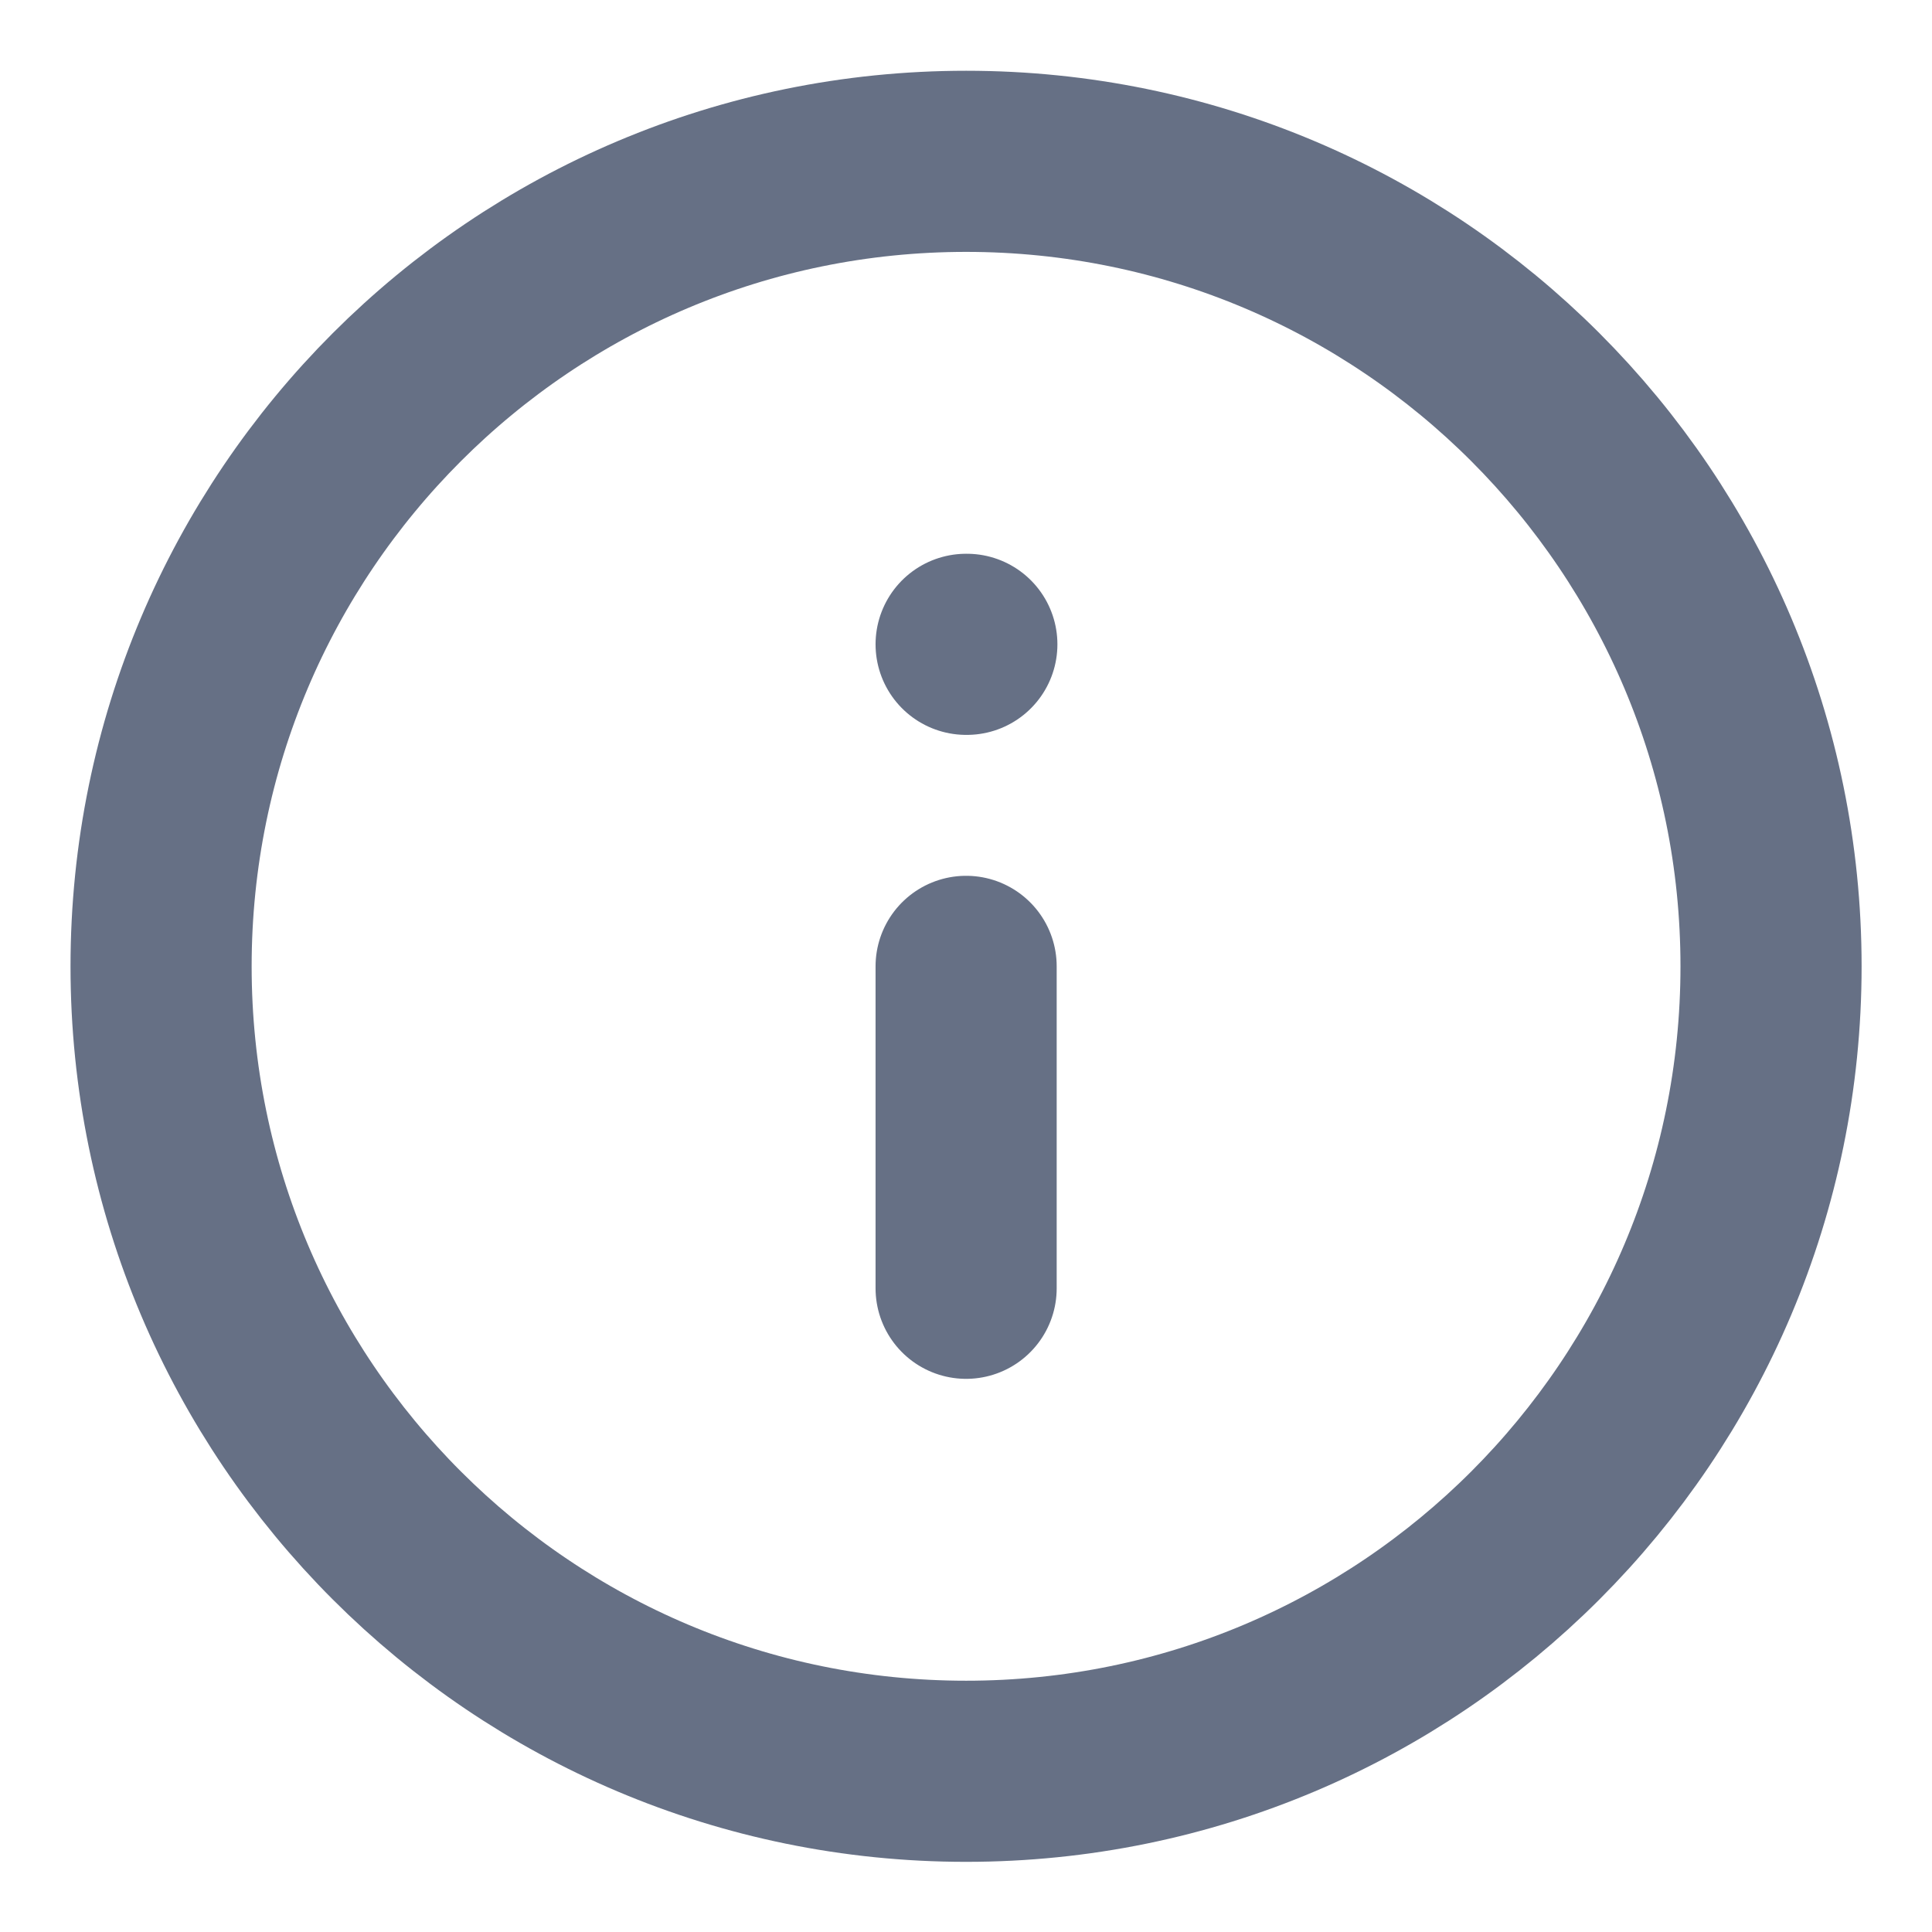 <svg width="16" height="16" viewBox="0 0 16 16" fill="none" xmlns="http://www.w3.org/2000/svg">
<g clip-path="url(#clip0_6510_59073)">
<path d="M8.001 10.669V8.003M8.001 5.336H8.007M14.667 8.003C14.667 11.684 11.683 14.669 8.001 14.669C4.319 14.669 1.334 11.684 1.334 8.003C1.334 4.321 4.319 1.336 8.001 1.336C11.683 1.336 14.667 4.321 14.667 8.003Z" stroke="#667085" stroke-width="1.5" stroke-linecap="round" stroke-linejoin="round"/>
</g>
<defs>
<clipPath id="clip0_6510_59073">
<rect width="16" height="16" fill="white"/>
</clipPath>
</defs>
</svg>
